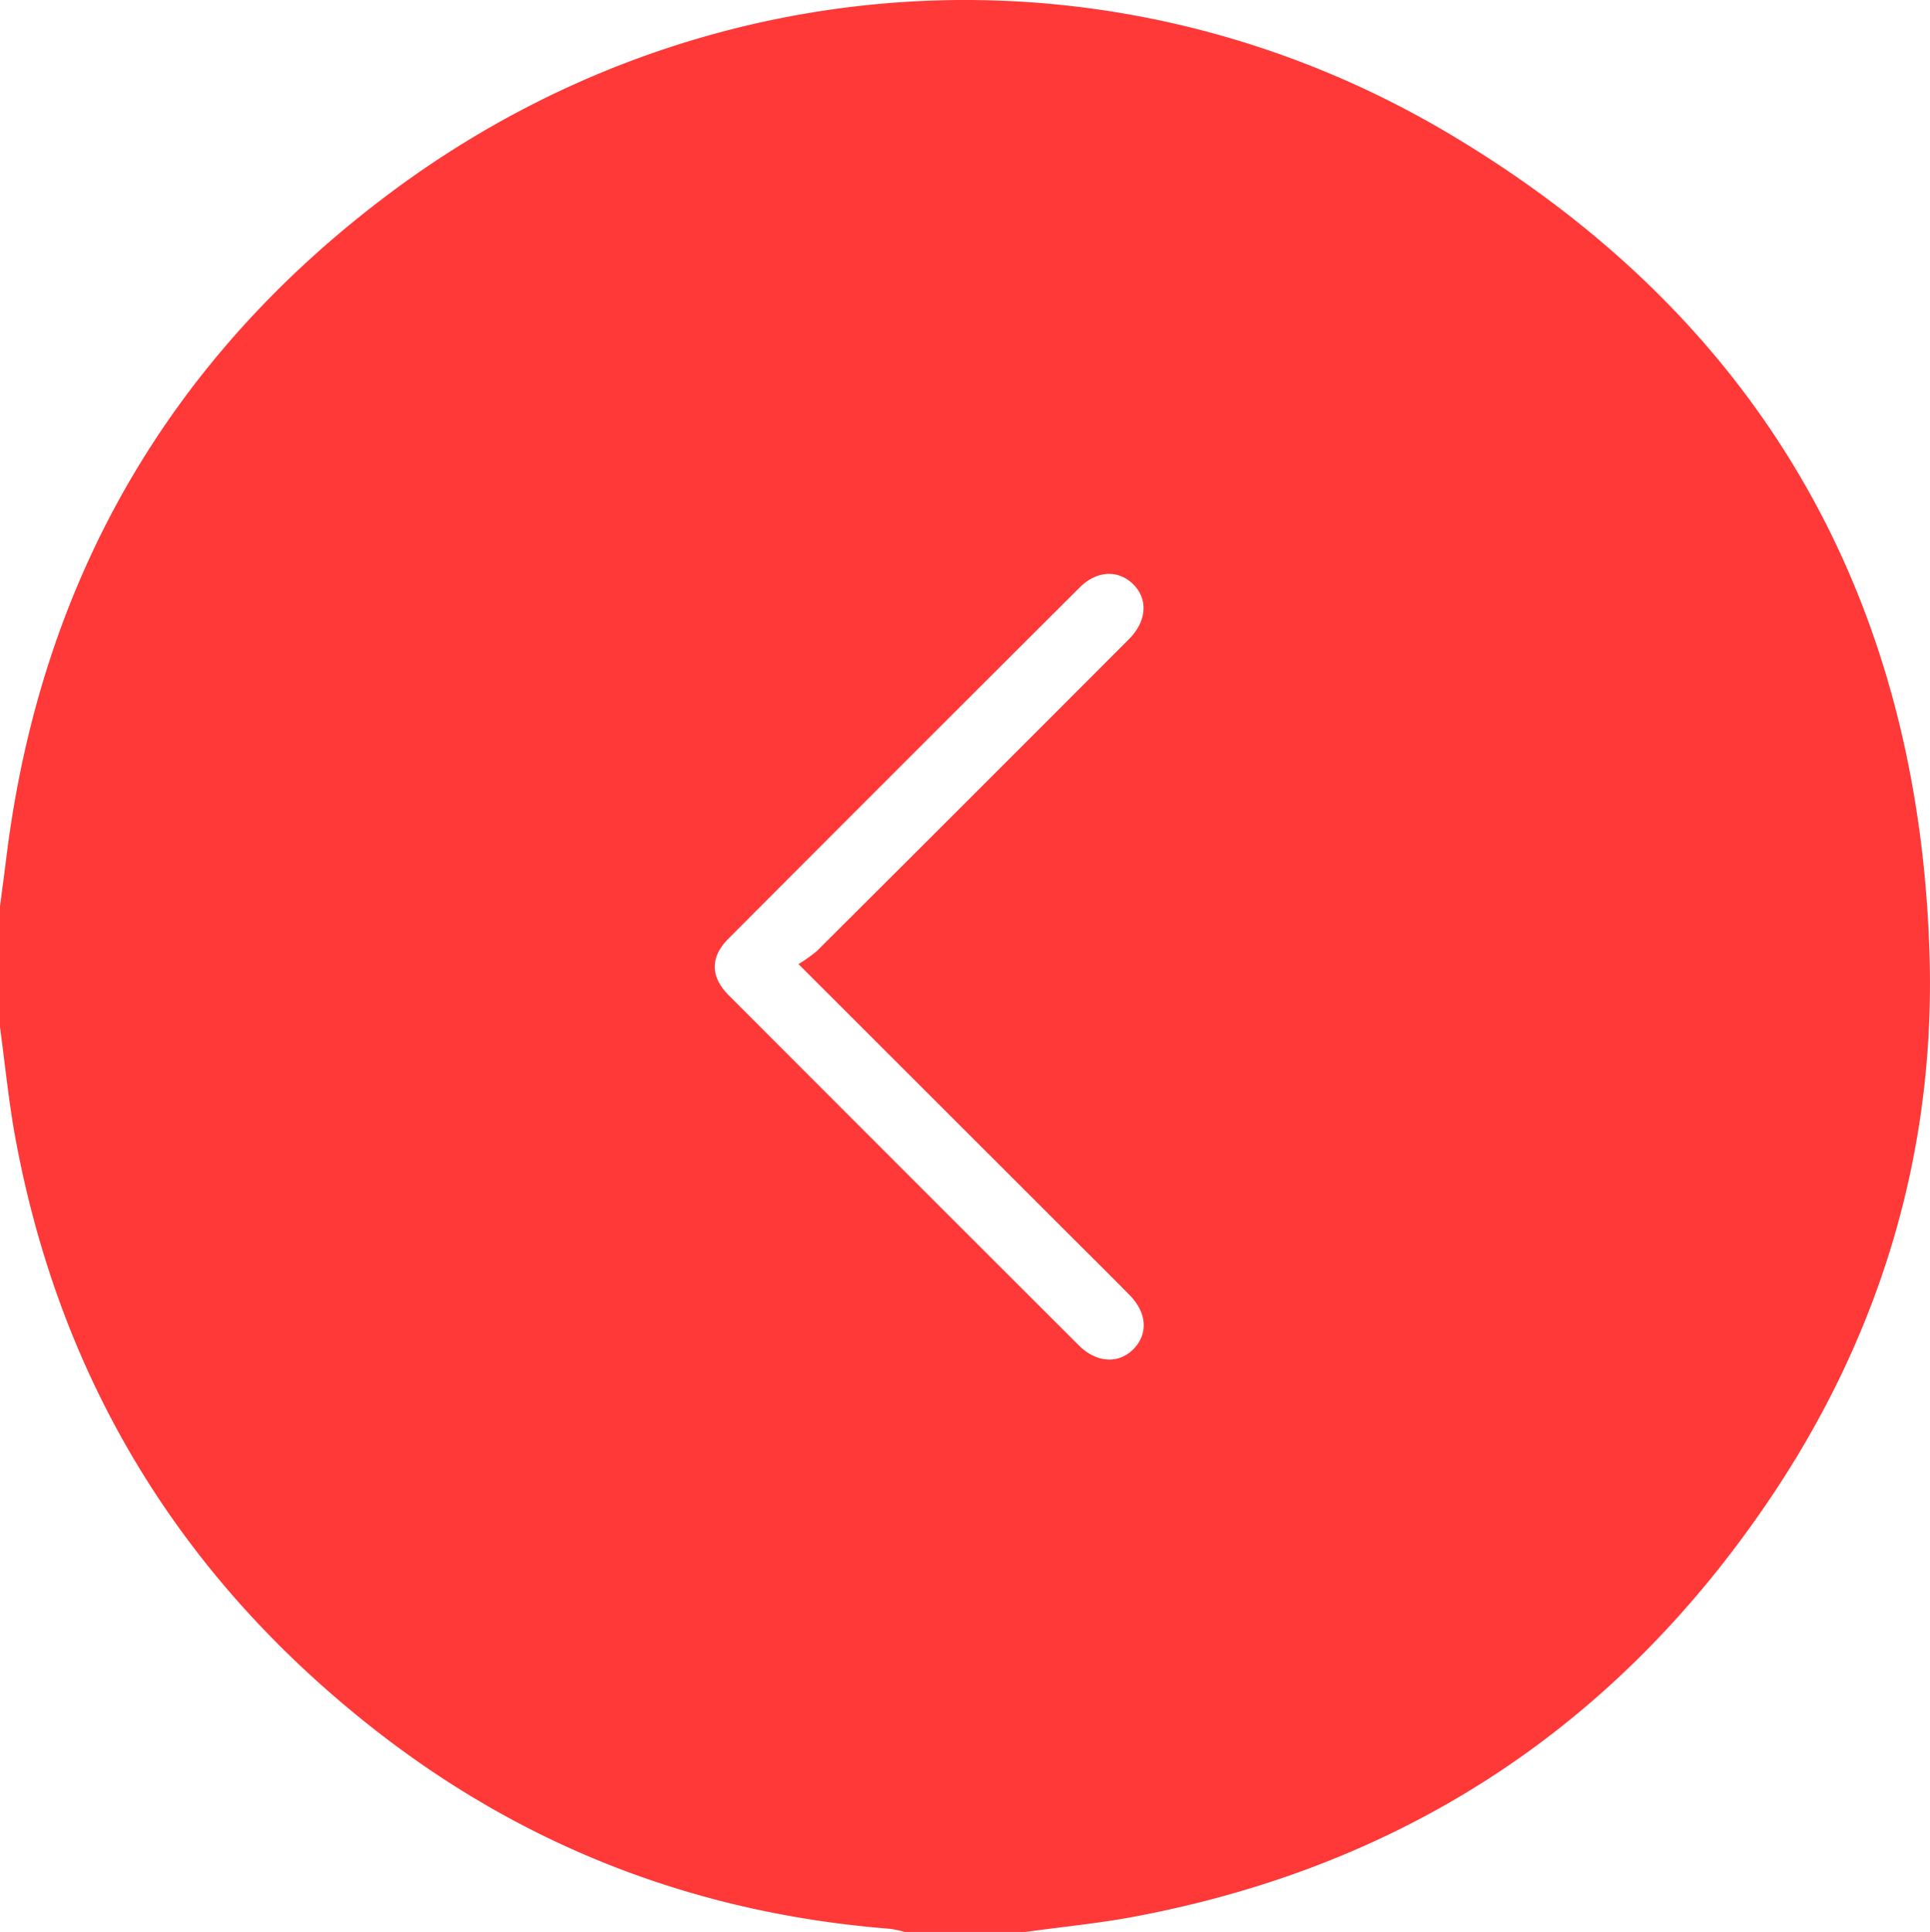 <?xml version="1.0" encoding="UTF-8"?> <svg xmlns="http://www.w3.org/2000/svg" viewBox="0 0 383.26 383.69"> <defs> <style> .a { fill: #ff3938; } </style> </defs> <path class="a" d="M0,204v-24c.45-3.44.91-6.88,1.34-10.32C8.22,115.22,33.6,71.12,77.5,38.31,139.3-7.88,221.3-12.91,287.72,26.53,349.11,63,381,118.13,383.17,189.59c1.18,39.21-9.74,75.51-31.68,108.06-30.47,45.23-72.7,73-126.42,83.06-7.08,1.32-14.28,2-21.42,3h-24a20.71,20.71,0,0,0-2.87-.62c-38.18-3-72.55-16.12-102.65-39.78-38.73-30.44-62.64-70-71.31-118.58C1.64,217.87.94,210.93,0,204Zm158.56-12.52a28.8,28.8,0,0,0,3.68-2.62q31-30.9,61.92-61.88c3.57-3.57,3.87-7.93.91-10.9s-7.27-2.78-10.63.57q-35,34.88-69.84,69.84c-3.59,3.61-3.54,7.52.1,11.17q34.76,34.83,69.57,69.58c3.53,3.51,8,3.68,10.91.61s2.5-7.22-.87-10.64c-4.19-4.26-8.46-8.47-12.69-12.7Z"></path> </svg> 